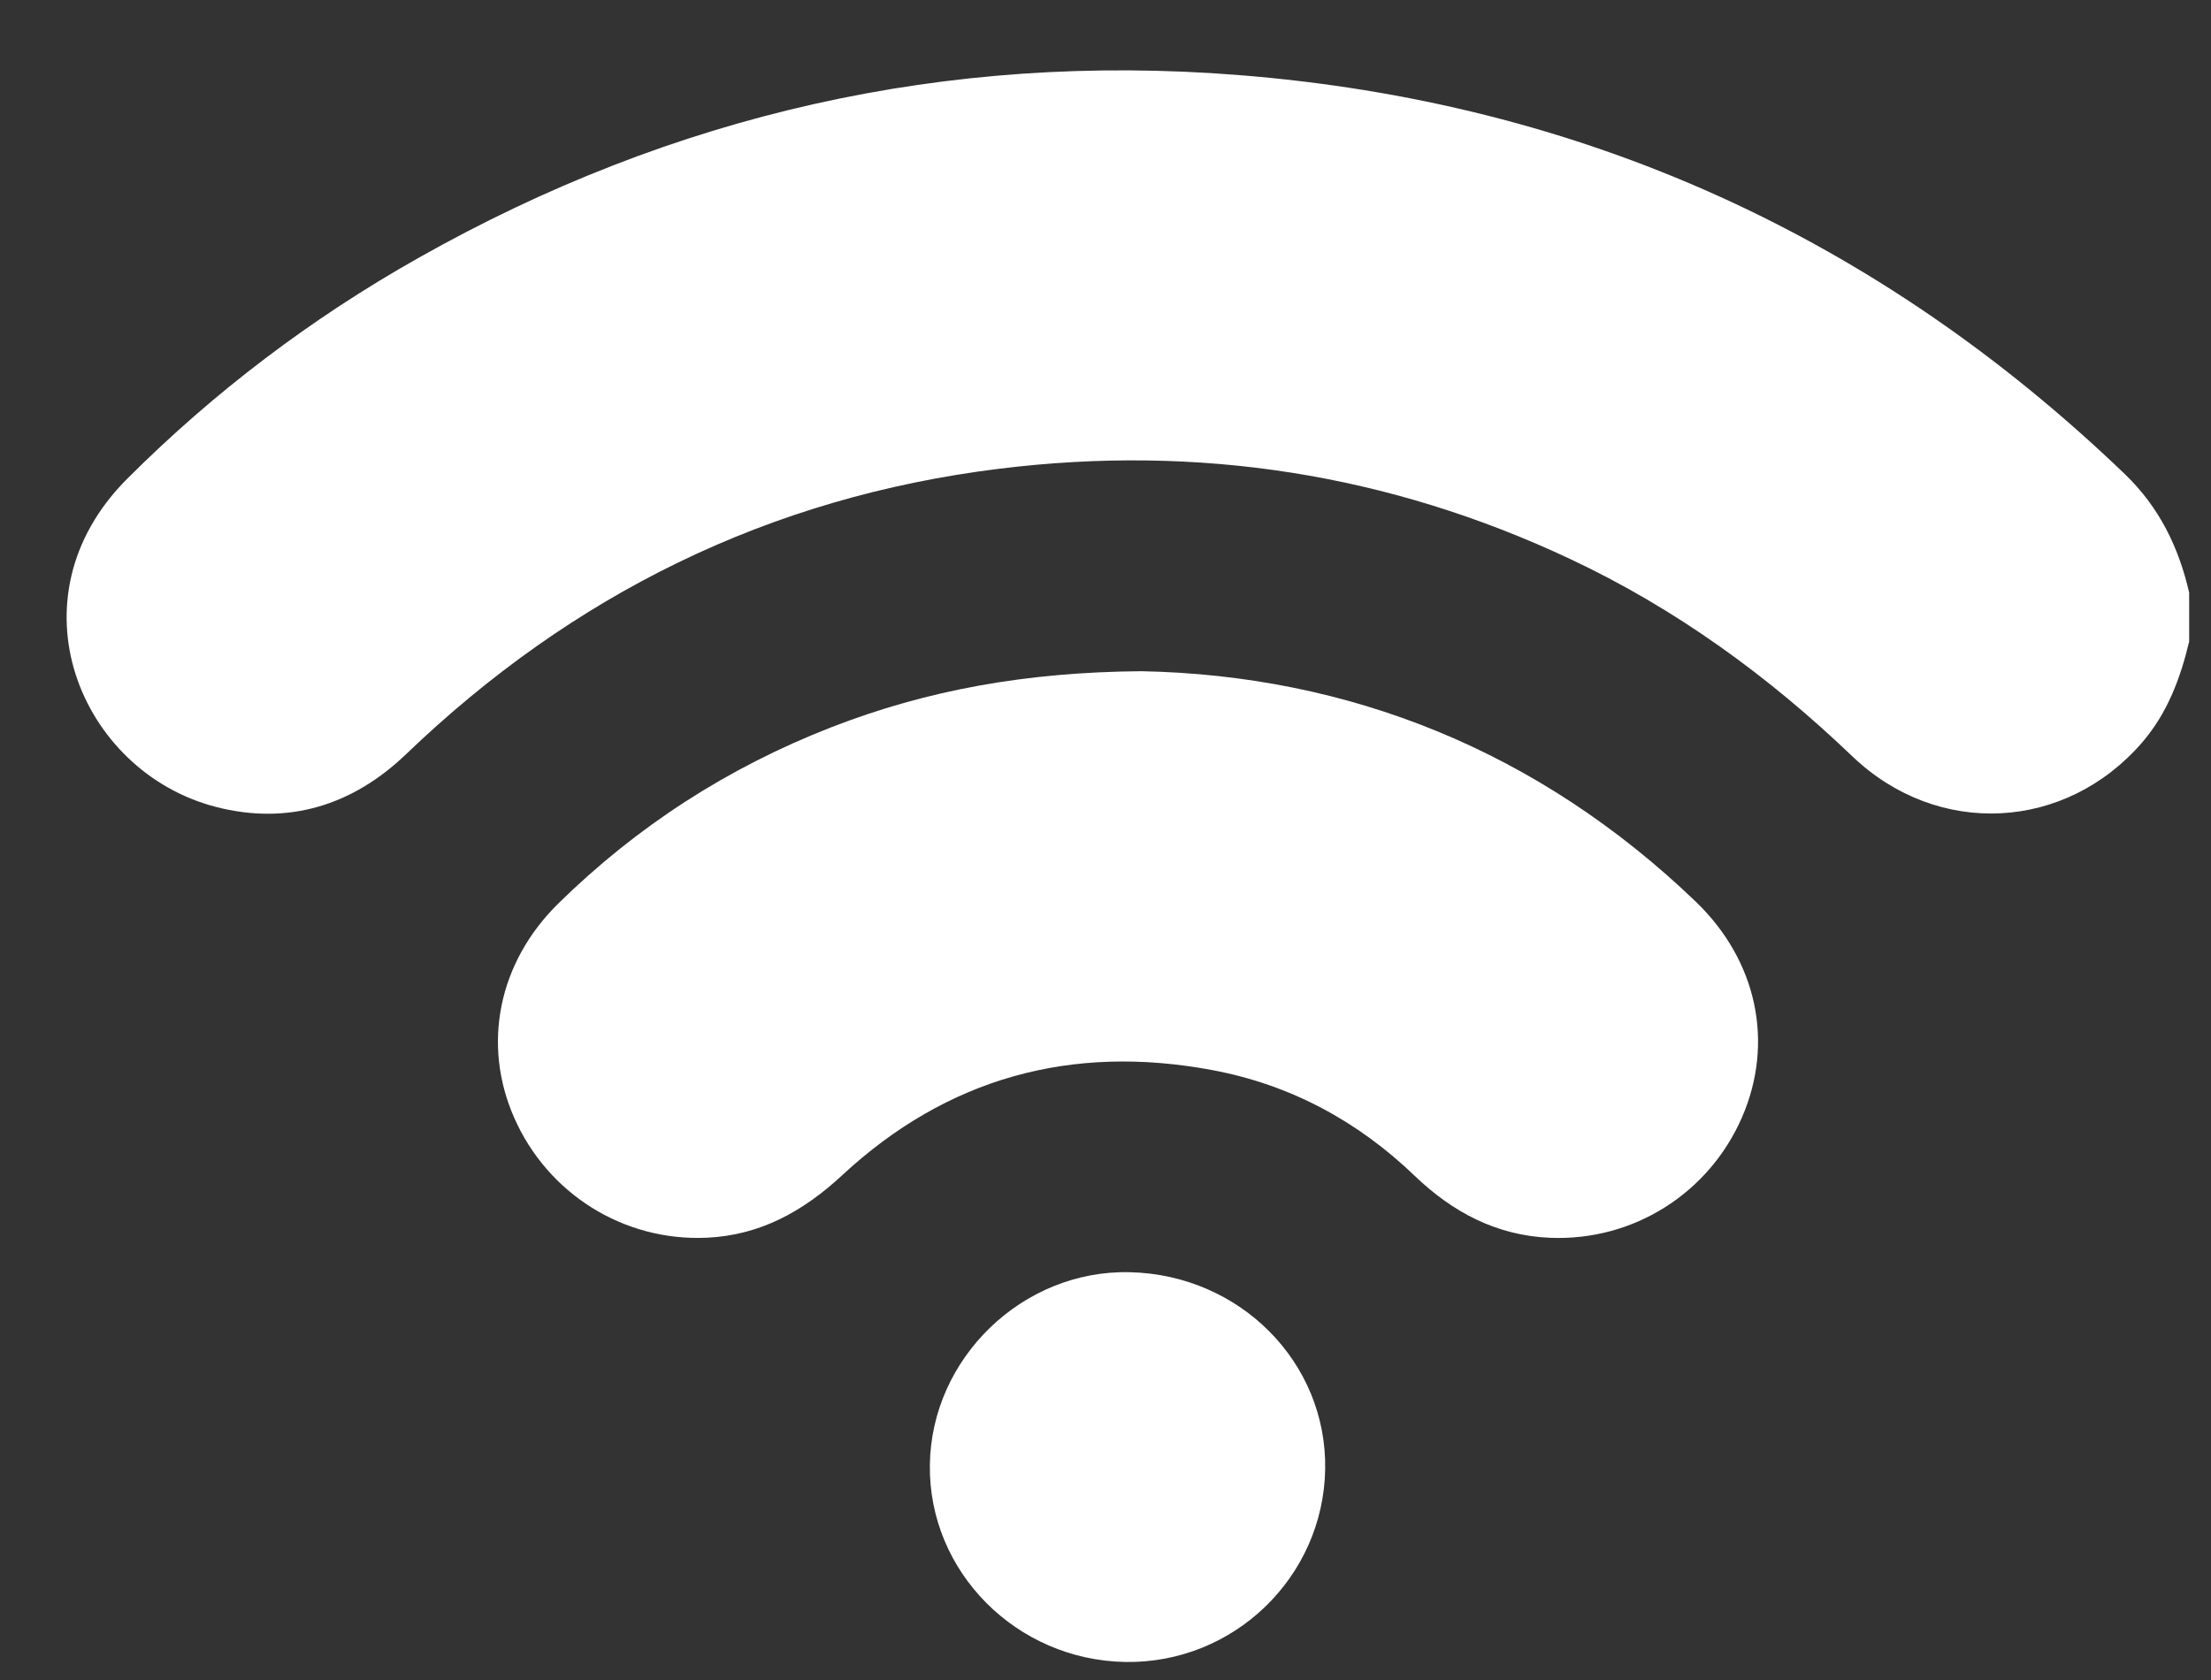 <svg width="25" height="19" viewBox="0 0 25 19" fill="none" xmlns="http://www.w3.org/2000/svg">
<rect x="0" y="0" width="25" height="19" fill="#333333" stroke="none"/>
<path d="M24.753 7.256C24.654 7.671 24.508 8.063 24.223 8.395C23.358 9.399 21.912 9.479 20.944 8.553C19.995 7.645 18.946 6.882 17.75 6.32C15.702 5.358 13.55 5.023 11.3 5.301C8.691 5.623 6.469 6.727 4.59 8.531C3.989 9.107 3.259 9.338 2.438 9.125C0.904 8.726 0.085 6.767 1.439 5.414C2.42 4.433 3.52 3.6 4.733 2.916C7.605 1.294 10.699 0.589 13.995 0.848C17.884 1.154 21.228 2.675 24.026 5.362C24.415 5.736 24.635 6.189 24.753 6.702V7.256Z" fill="white"/>
<path d="M12.907 7.591C15.243 7.637 17.391 8.485 19.174 10.197C19.87 10.866 20.062 11.794 19.698 12.634C19.325 13.494 18.471 14.037 17.529 13.999C16.922 13.974 16.425 13.71 15.995 13.297C15.354 12.681 14.594 12.269 13.712 12.103C12.115 11.803 10.71 12.19 9.523 13.291C9.086 13.697 8.597 13.971 7.991 13.998C7.052 14.041 6.193 13.501 5.815 12.643C5.449 11.814 5.633 10.888 6.311 10.22C7.201 9.345 8.233 8.679 9.402 8.224C10.481 7.805 11.602 7.601 12.907 7.591Z" fill="white"/>
<path d="M14.984 16.616C14.963 17.837 13.95 18.815 12.726 18.796C11.492 18.776 10.498 17.775 10.514 16.568C10.529 15.358 11.566 14.359 12.775 14.388C14.022 14.417 15.004 15.408 14.984 16.616Z" fill="white"/>
</svg>
